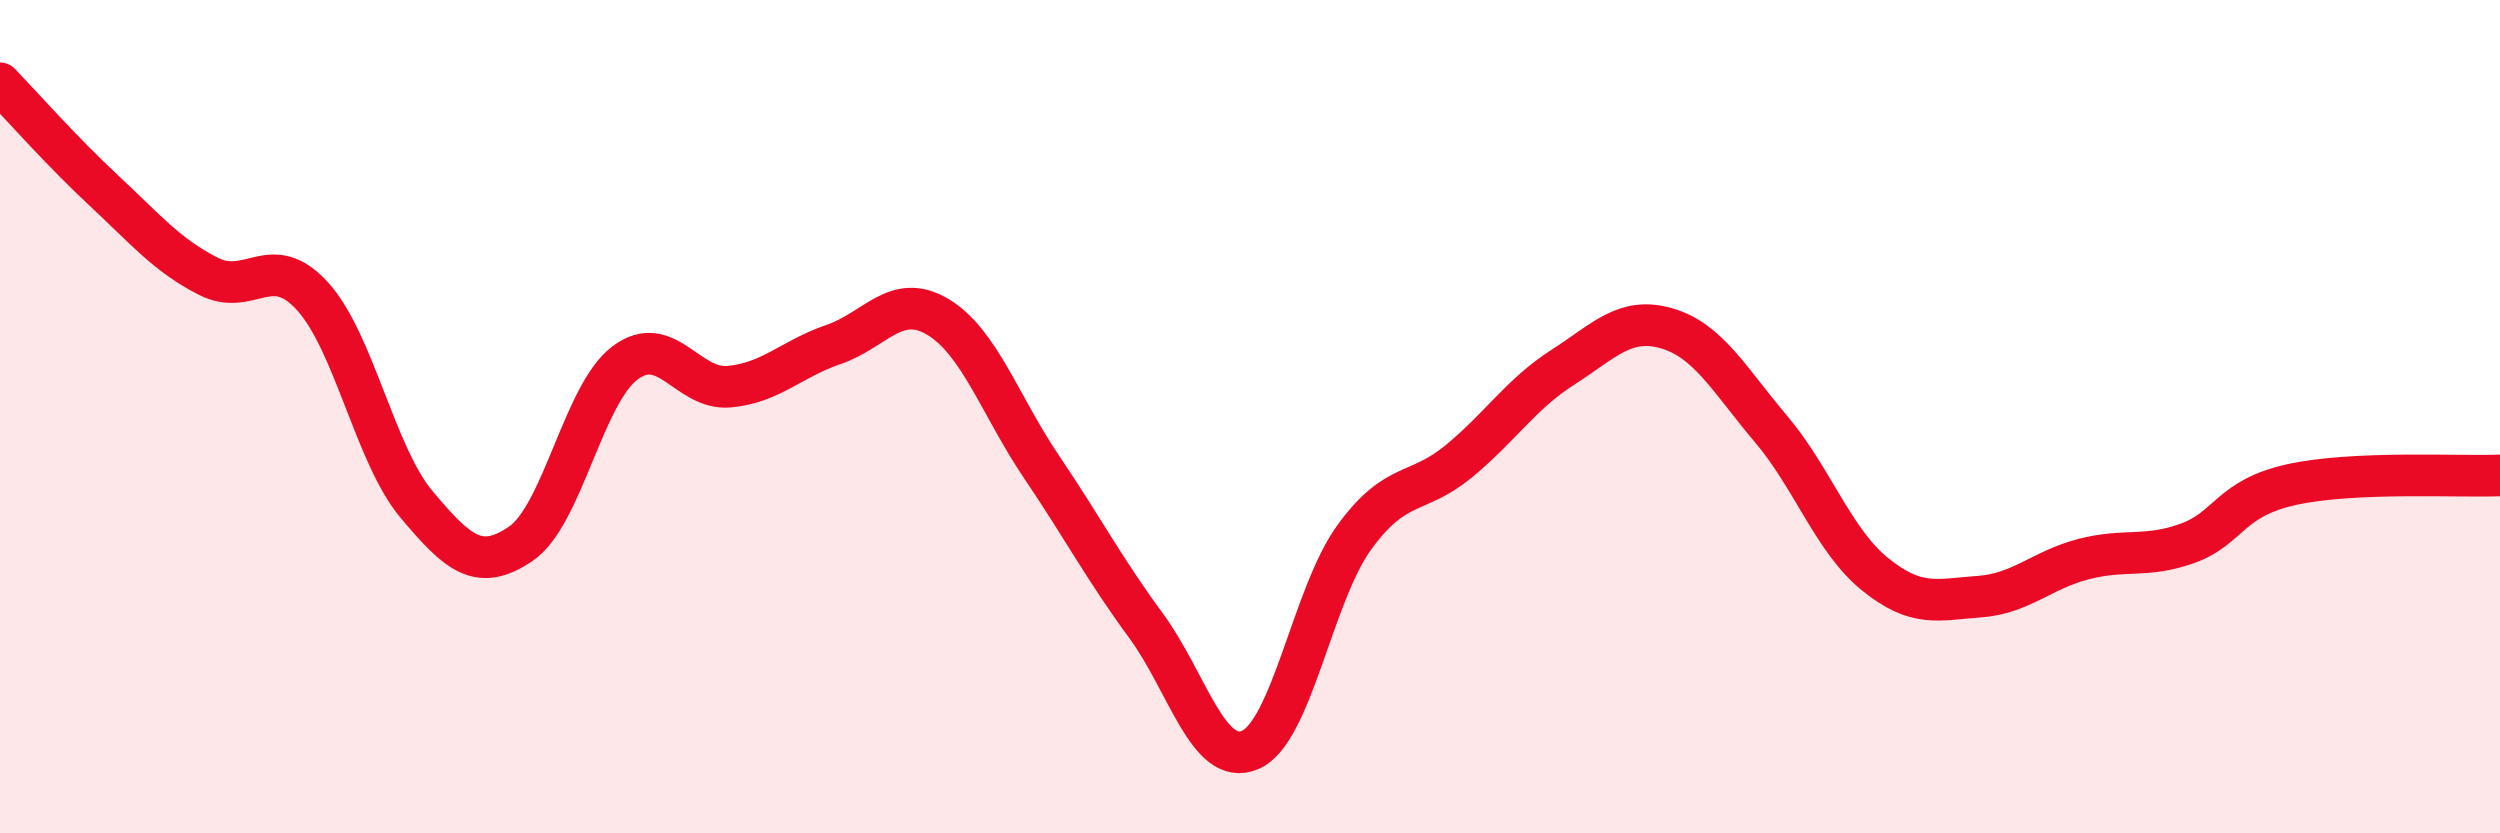 
    <svg width="60" height="20" viewBox="0 0 60 20" xmlns="http://www.w3.org/2000/svg">
      <path
        d="M 0,2 C 0.5,2.52 1.5,3.65 2.5,4.58 C 3.5,5.51 4,6.12 5,6.63 C 6,7.14 6.5,6.01 7.5,7.11 C 8.5,8.21 9,10.92 10,12.11 C 11,13.3 11.5,13.73 12.5,13.05 C 13.5,12.37 14,9.46 15,8.71 C 16,7.96 16.5,9.37 17.5,9.28 C 18.5,9.19 19,8.61 20,8.27 C 21,7.93 21.5,7.01 22.5,7.6 C 23.5,8.19 24,9.73 25,11.21 C 26,12.69 26.5,13.65 27.5,15.01 C 28.5,16.37 29,18.42 30,18 C 31,17.58 31.5,14.28 32.5,12.9 C 33.5,11.52 34,11.9 35,11.08 C 36,10.26 36.5,9.46 37.5,8.82 C 38.5,8.18 39,7.59 40,7.88 C 41,8.17 41.5,9.11 42.5,10.29 C 43.5,11.47 44,12.97 45,13.78 C 46,14.59 46.5,14.39 47.5,14.32 C 48.5,14.25 49,13.68 50,13.42 C 51,13.16 51.5,13.4 52.5,13.04 C 53.5,12.68 53.5,11.96 55,11.63 C 56.5,11.3 59,11.45 60,11.41L60 20L0 20Z"
        fill="#EB0A25"
        opacity="0.1"
        stroke-linecap="round"
        stroke-linejoin="round"
      />
      <path
        d="M 0,2 C 0.5,2.52 1.5,3.65 2.5,4.58 C 3.5,5.51 4,6.12 5,6.63 C 6,7.14 6.5,6.01 7.5,7.11 C 8.5,8.21 9,10.92 10,12.11 C 11,13.3 11.5,13.73 12.5,13.05 C 13.5,12.37 14,9.46 15,8.71 C 16,7.96 16.5,9.37 17.5,9.28 C 18.5,9.19 19,8.61 20,8.27 C 21,7.93 21.5,7.01 22.5,7.6 C 23.5,8.19 24,9.73 25,11.21 C 26,12.69 26.5,13.65 27.5,15.01 C 28.5,16.37 29,18.42 30,18 C 31,17.58 31.5,14.28 32.5,12.9 C 33.5,11.52 34,11.9 35,11.08 C 36,10.26 36.5,9.46 37.5,8.82 C 38.5,8.18 39,7.59 40,7.88 C 41,8.17 41.5,9.11 42.5,10.29 C 43.5,11.47 44,12.97 45,13.78 C 46,14.59 46.5,14.39 47.5,14.32 C 48.5,14.25 49,13.68 50,13.42 C 51,13.16 51.5,13.4 52.5,13.04 C 53.5,12.68 53.5,11.96 55,11.63 C 56.5,11.3 59,11.45 60,11.41"
        stroke="#EB0A25"
        stroke-width="1"
        fill="none"
        stroke-linecap="round"
        stroke-linejoin="round"
      />
    </svg>
  